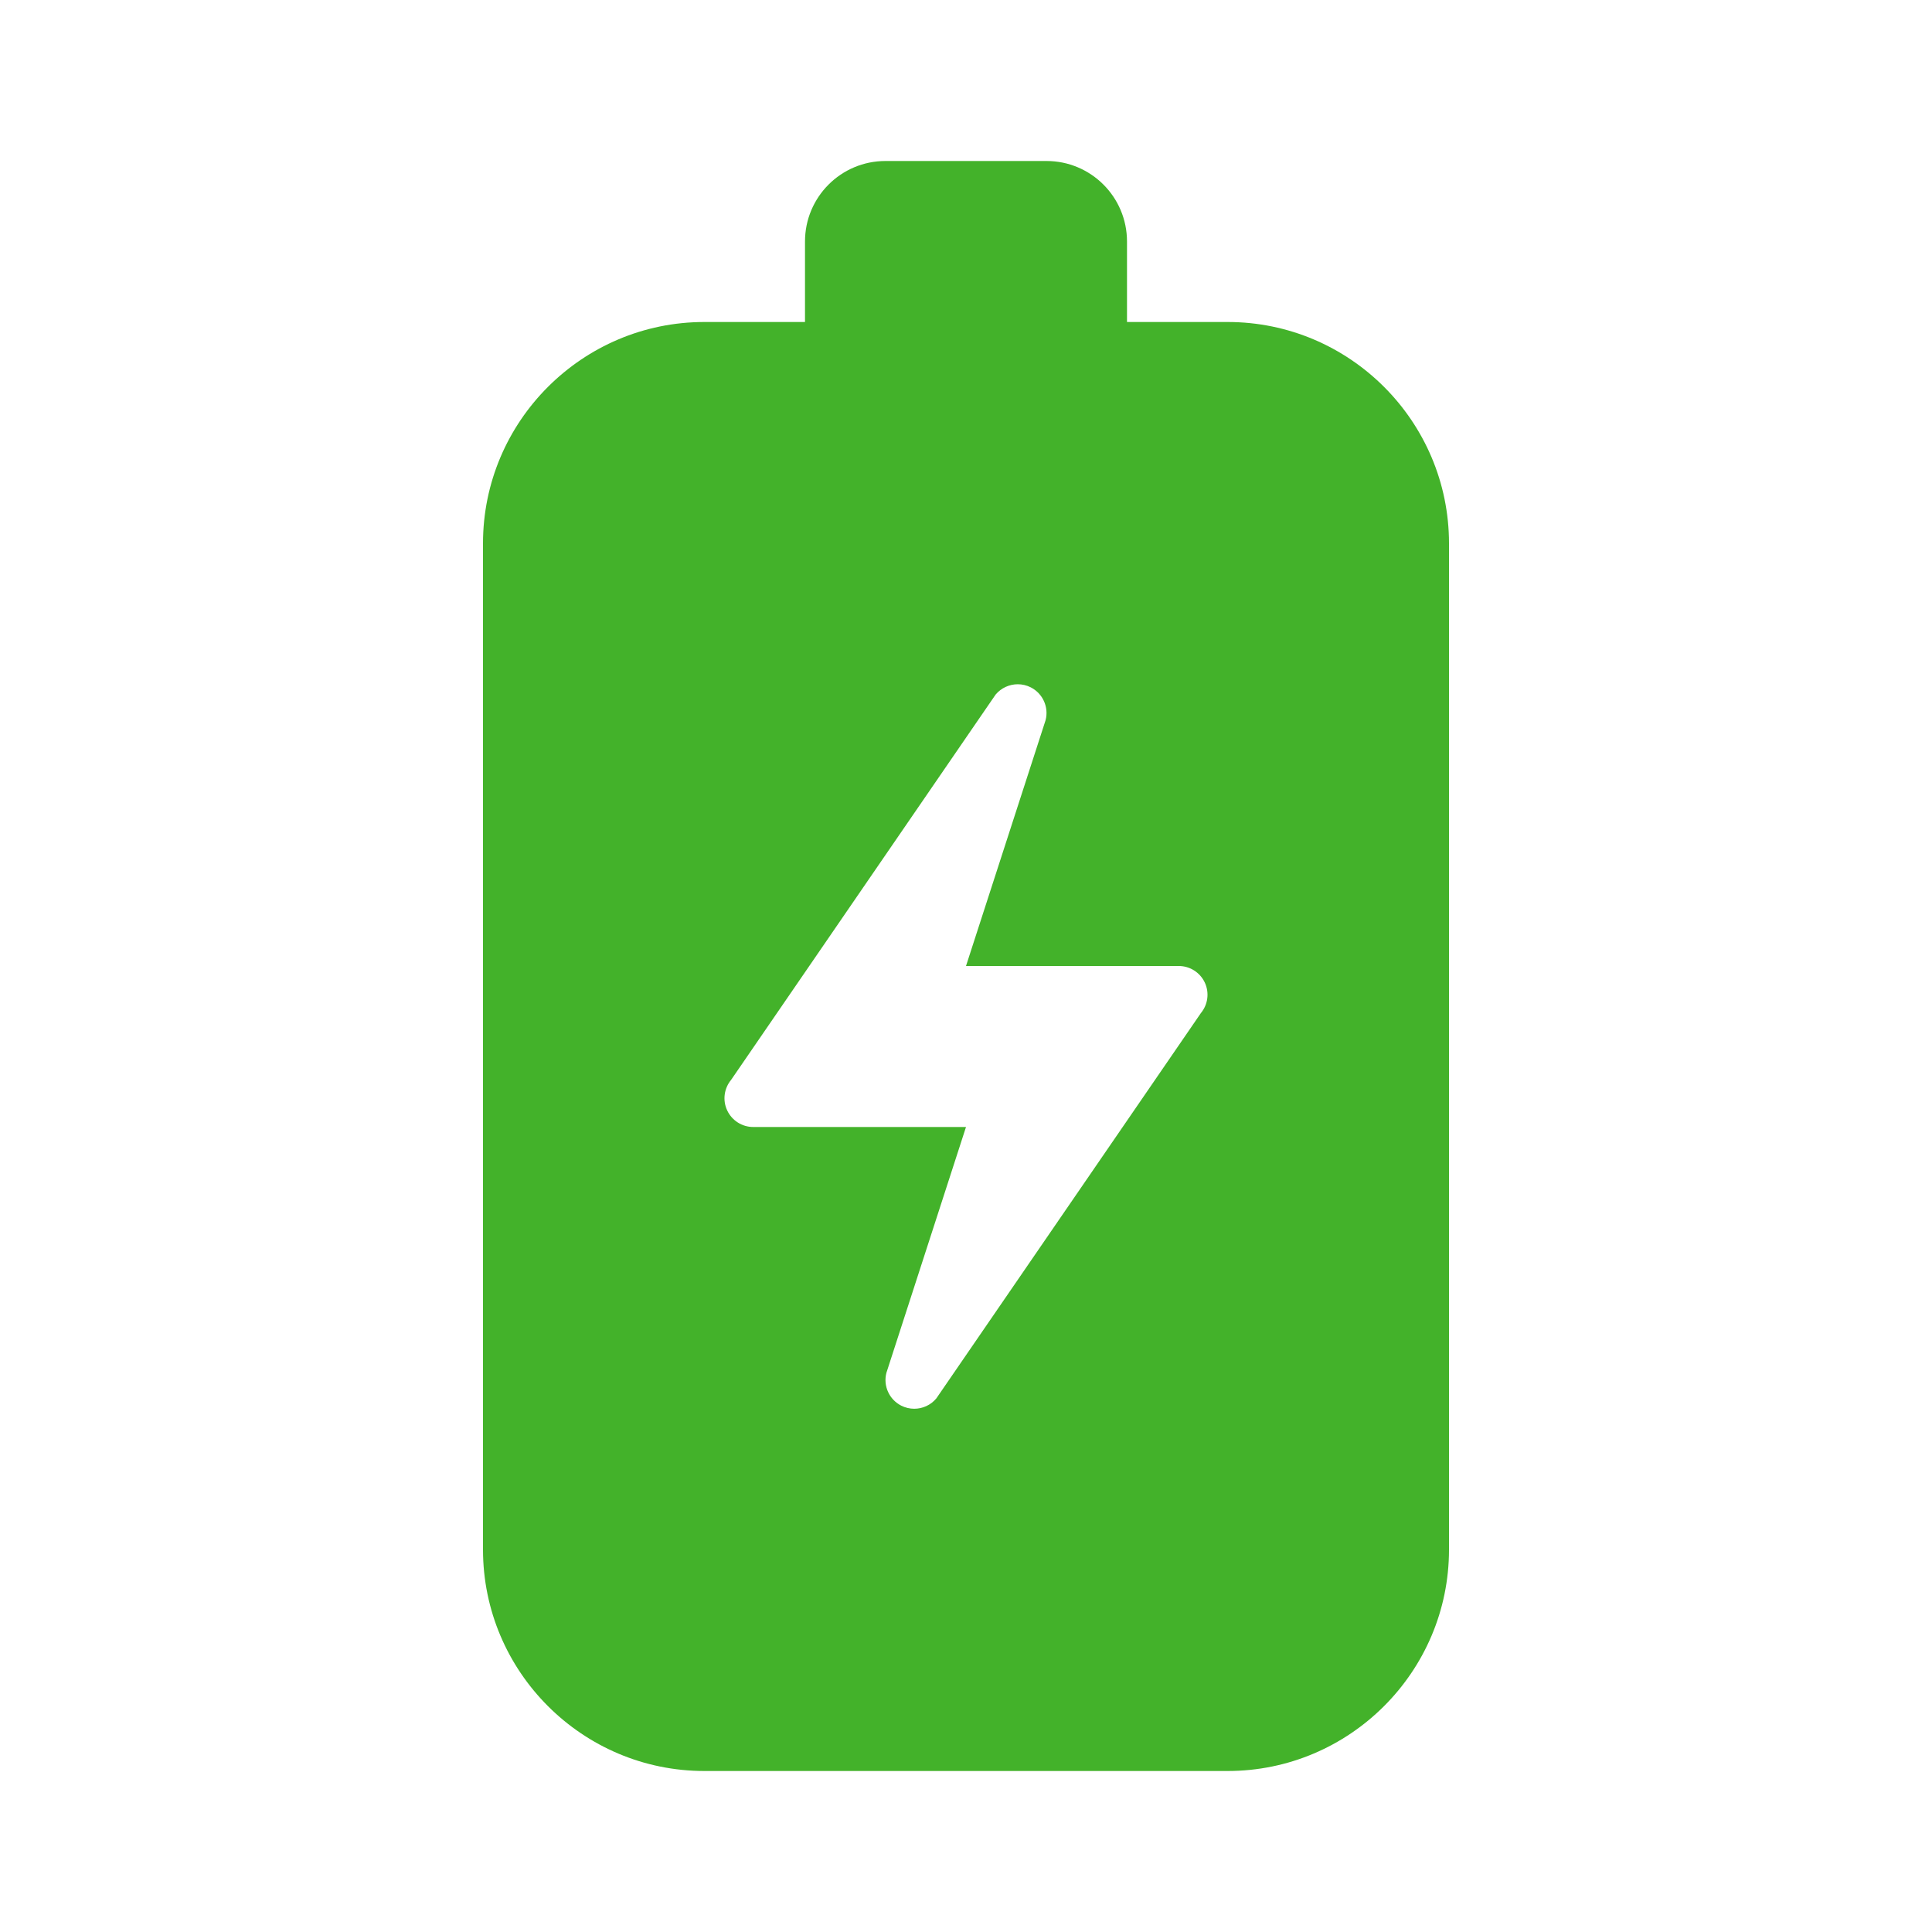 <svg width="96" height="96" viewBox="0 0 96 96" fill="none" xmlns="http://www.w3.org/2000/svg">
<path d="M61 16H56V12C56 9.79 54.21 8 52 8H44C41.79 8 40 9.79 40 12V16H35C28.936 16 24 20.934 24 27V77C24 83.066 28.936 88 35 88H61C67.064 88 72 83.066 72 77V27C72 20.934 67.064 16 61 16ZM59.668 50.344L46.526 69.486C46.248 69.82 45.842 70 45.428 70C45.208 70 44.986 69.95 44.778 69.844C44.184 69.54 43.878 68.864 44.044 68.218L48 56H37.428C36.874 56 36.37 55.68 36.134 55.176C35.898 54.676 35.976 54.082 36.33 53.656L49.472 34.512C49.752 34.18 50.158 34 50.572 34C50.792 34 51.014 34.05 51.222 34.156C51.816 34.46 52.122 35.136 51.956 35.782L48 48H58.572C59.126 48 59.63 48.32 59.866 48.824C60.1 49.324 60.024 49.916 59.668 50.344Z" fill="#43B22A"/>
</svg>
